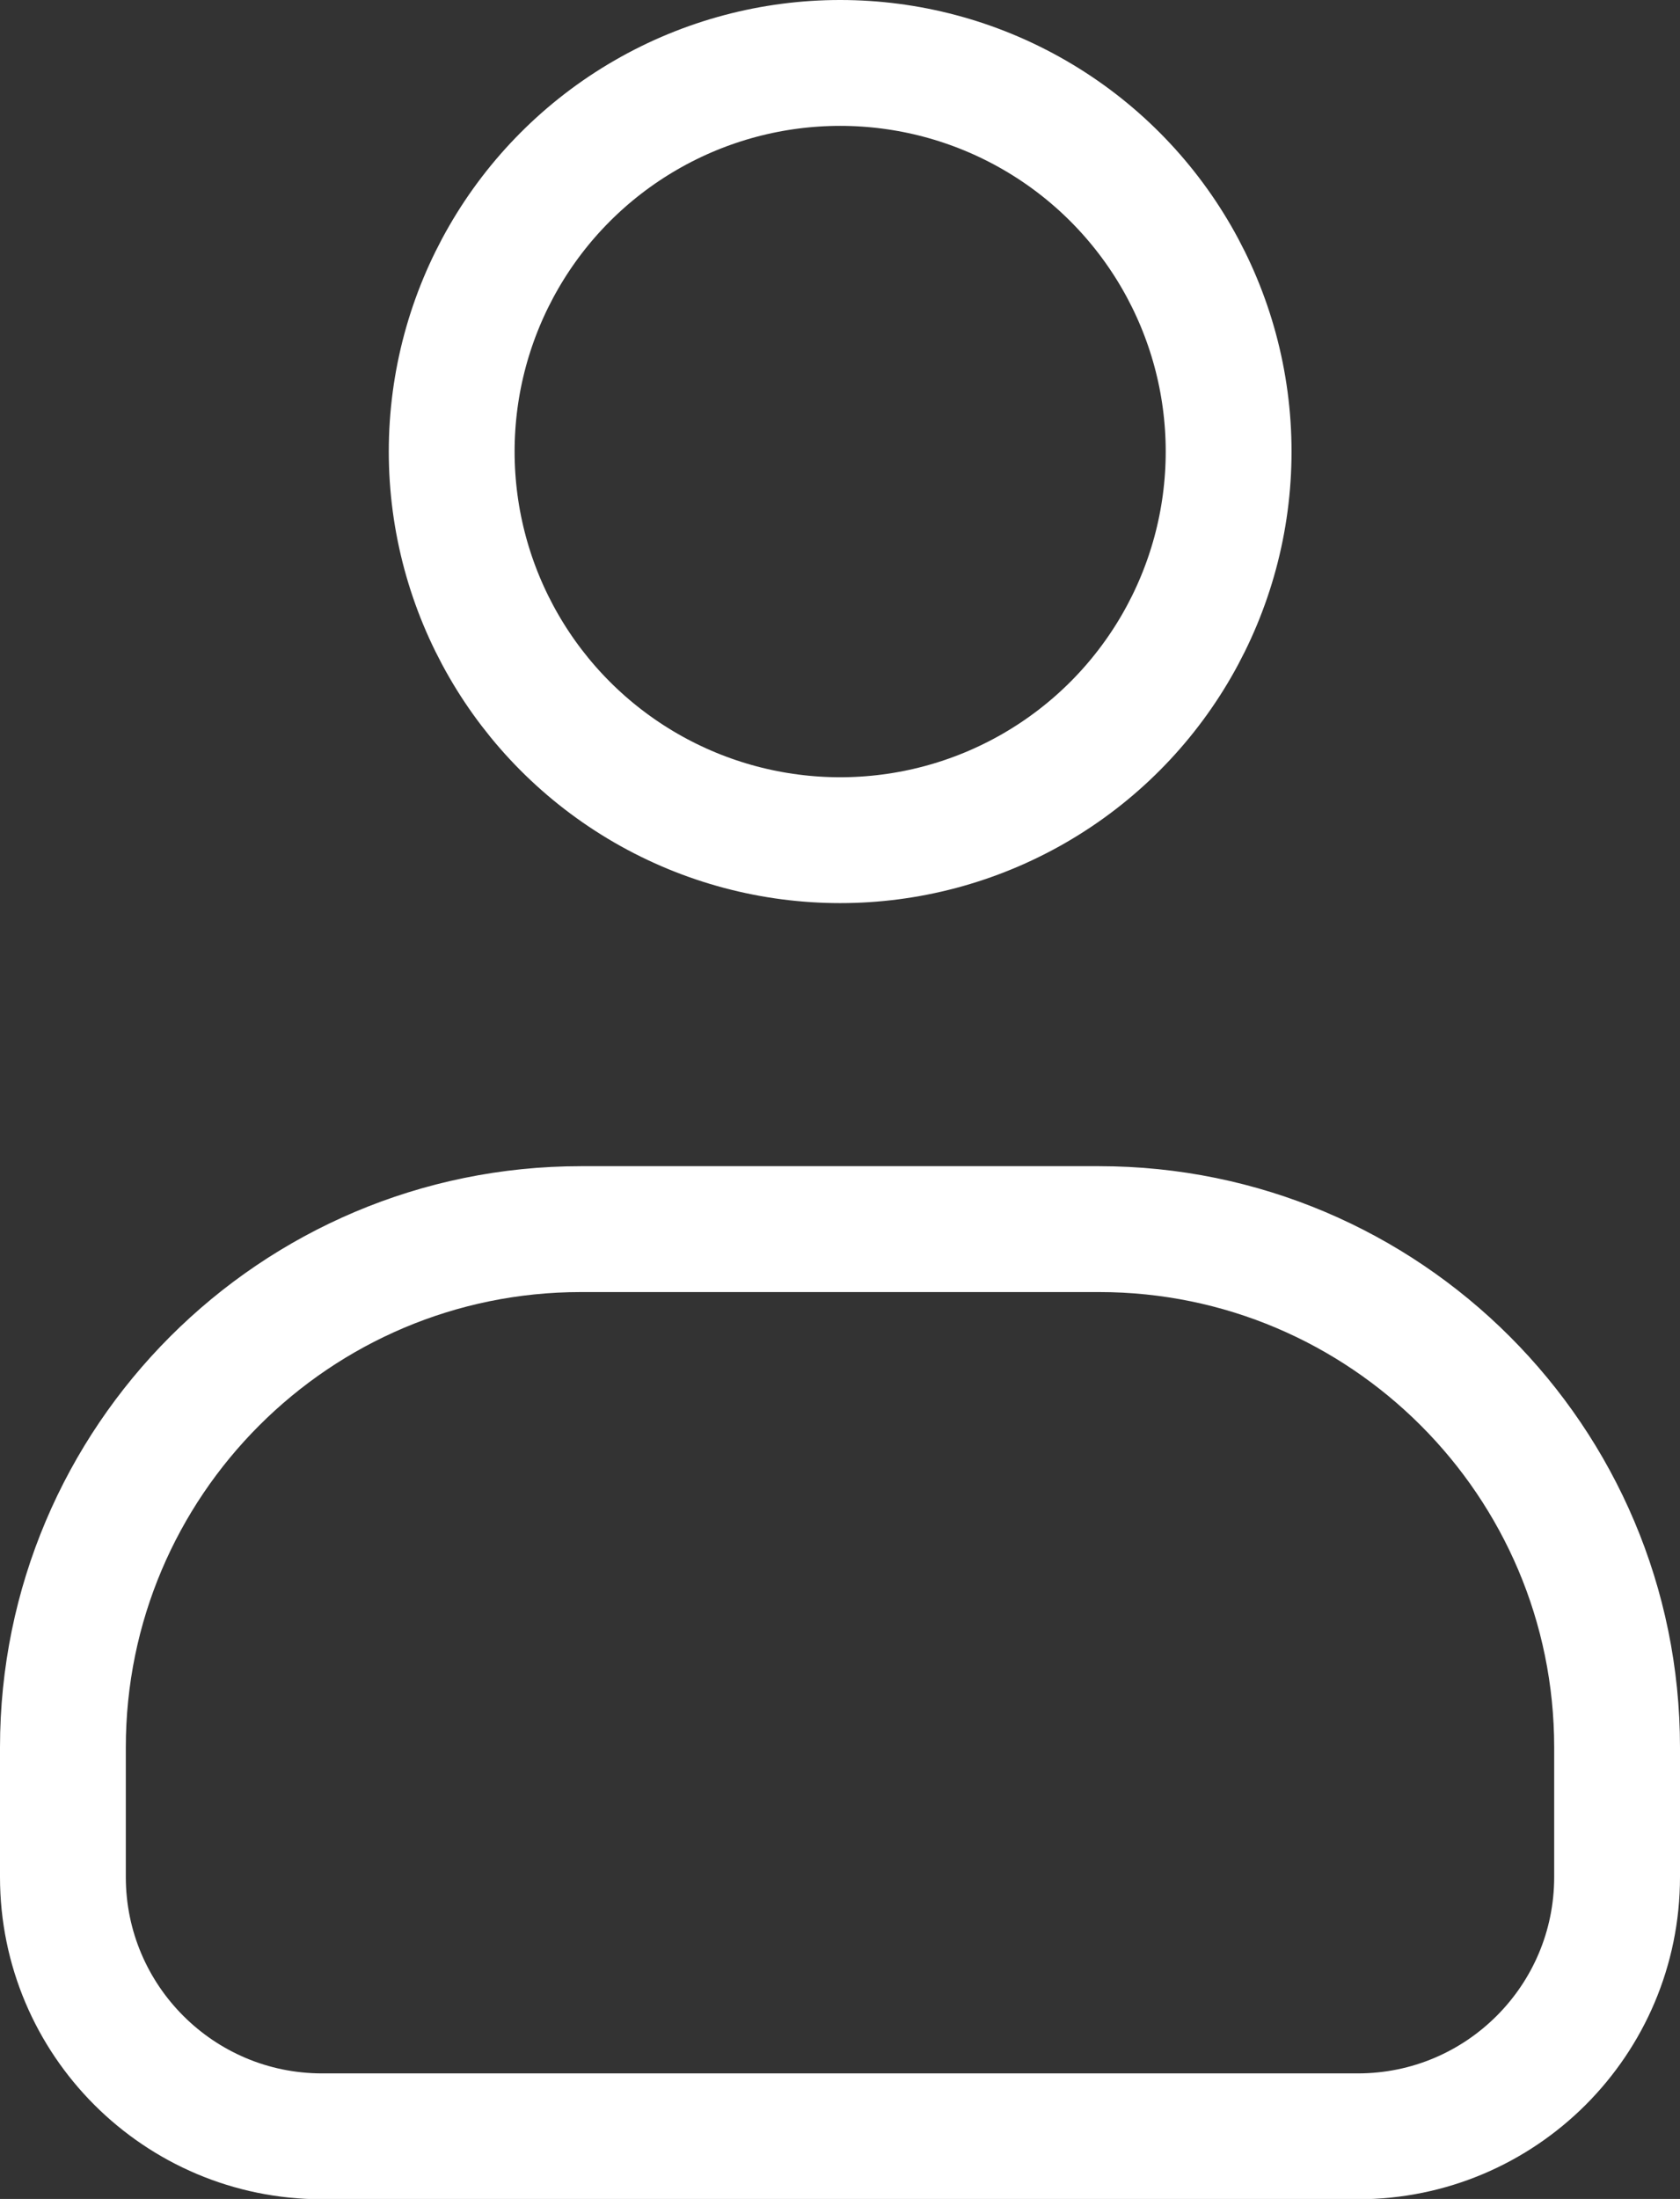 <?xml version="1.0" encoding="UTF-8"?>
<svg id="Layer_2" xmlns="http://www.w3.org/2000/svg" viewBox="0 0 53.41 69.88">
  <rect x="0" y="0" width="53.41" height="69.88" fill="#333333" stroke="none"/>
  <defs>
    <style>
      .cls-1 {
        fill: none;
        stroke: #fff;
        stroke-linecap: round;
        stroke-linejoin: round;
        stroke-width: 4px;
      }
    </style>
  </defs>
  <g id="_x30_1">
    <g>
      <circle class="cls-1" cx="26.71" cy="14.35" r="12.35"/>
      <path class="cls-1" d="M18.47,39.06h16.47c9.09,0,16.47,7.38,16.47,16.47v4.12c0,4.55-3.69,8.24-8.24,8.24H10.24c-4.55,0-8.24-3.69-8.24-8.24v-4.12c0-9.09,7.38-16.47,16.47-16.47Z"/>
    </g>
  </g>
</svg>